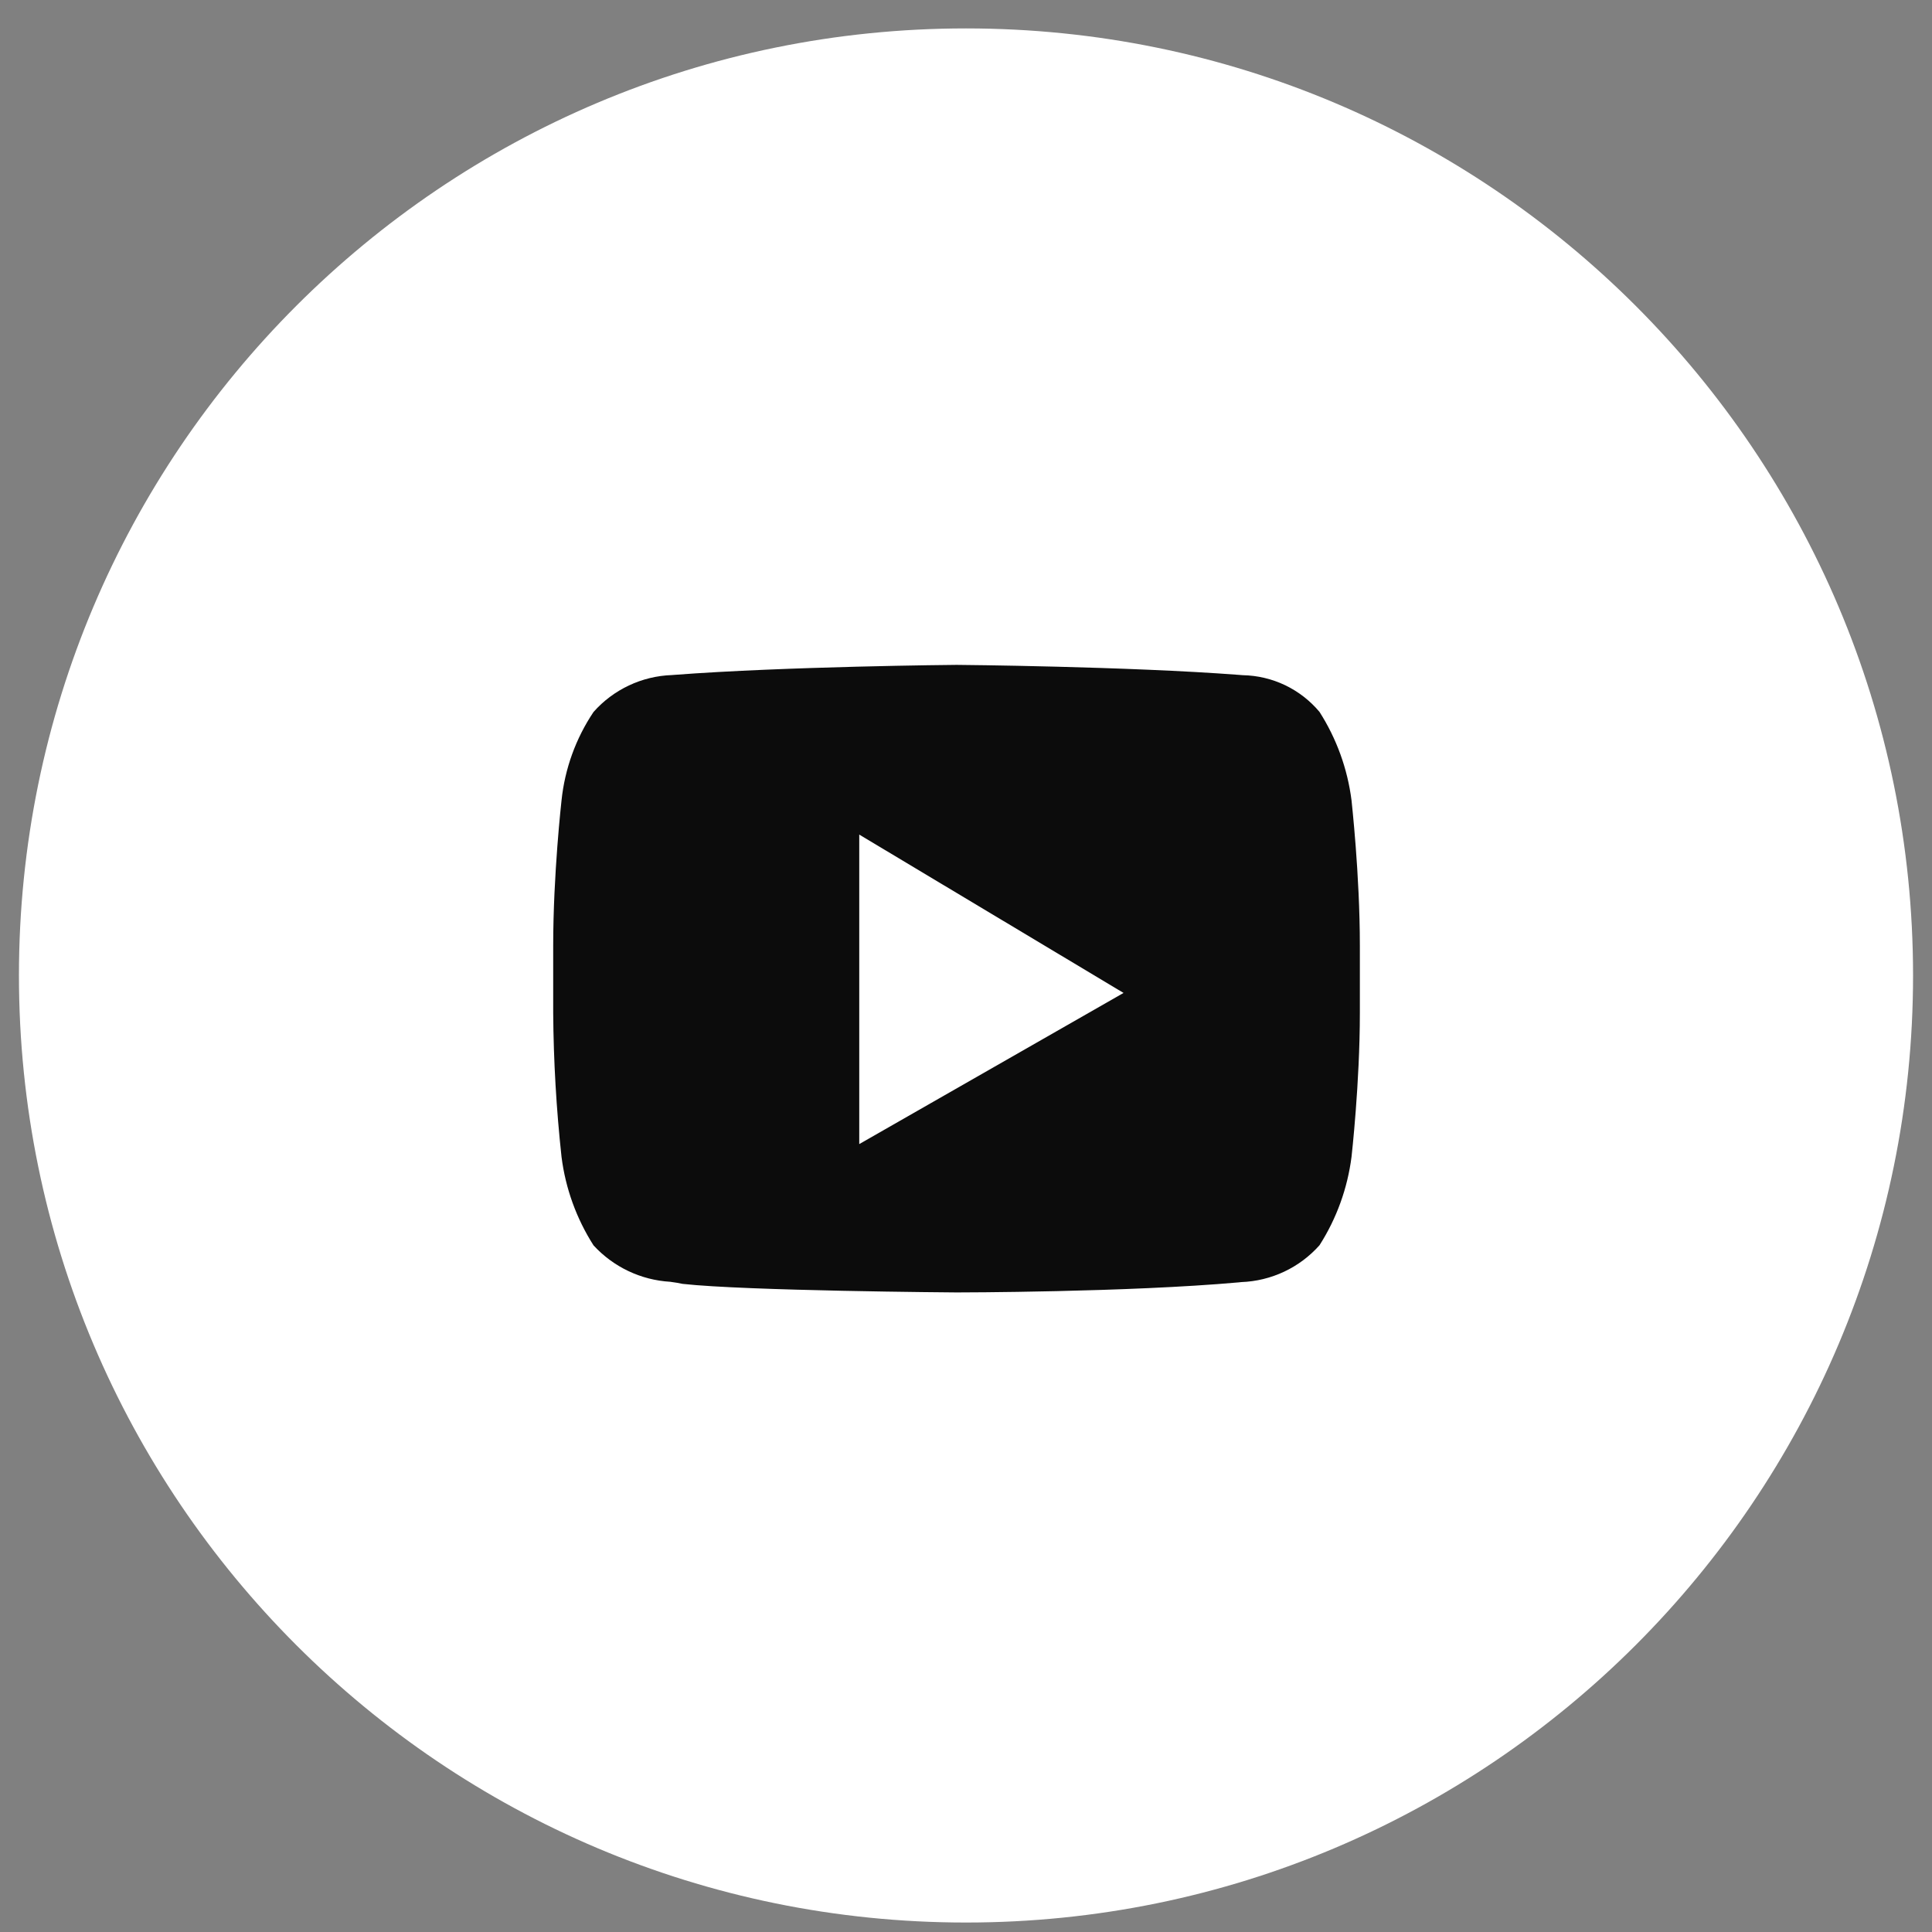 <svg width="51" height="51" viewBox="0 0 51 51" fill="none" xmlns="http://www.w3.org/2000/svg">
<rect x="0" y="0" width="51" height="51" fill="#808080" stroke="none"/>
<path d="M25.5 50.75C39.307 50.75 50.5 39.557 50.5 25.75C50.5 11.943 39.307 0.75 25.5 0.75C11.693 0.75 0.5 11.943 0.5 25.75C0.5 39.557 11.693 50.75 25.5 50.75Z" fill="white"/>
<path d="M25.253 34.117C25.198 34.117 19.688 34.077 18.019 33.891C17.929 33.87 17.819 33.854 17.693 33.836C16.919 33.791 16.193 33.446 15.668 32.875C15.217 32.169 14.928 31.371 14.823 30.54C14.686 29.277 14.612 28.008 14.603 26.738L14.603 24.968C14.603 23.073 14.821 21.151 14.823 21.128C14.91 20.293 15.2 19.491 15.668 18.794C15.928 18.5 16.246 18.262 16.601 18.095C16.956 17.927 17.342 17.834 17.734 17.82L17.798 17.815C20.737 17.591 25.203 17.551 25.253 17.551C25.303 17.551 29.768 17.591 32.703 17.815L32.803 17.823C33.191 17.83 33.573 17.92 33.923 18.087C34.273 18.255 34.583 18.495 34.832 18.793C35.283 19.499 35.571 20.296 35.677 21.127C35.677 21.146 35.897 23.071 35.897 24.967V26.737C35.897 28.594 35.679 30.52 35.677 30.537C35.571 31.368 35.283 32.165 34.832 32.871C34.571 33.164 34.254 33.402 33.899 33.569C33.544 33.736 33.158 33.83 32.766 33.844L32.703 33.851C29.767 34.114 25.297 34.117 25.253 34.117ZM22.682 22.031V30.201L29.659 26.211L22.682 22.031Z" fill="#0C0C0C"/>
</svg>
